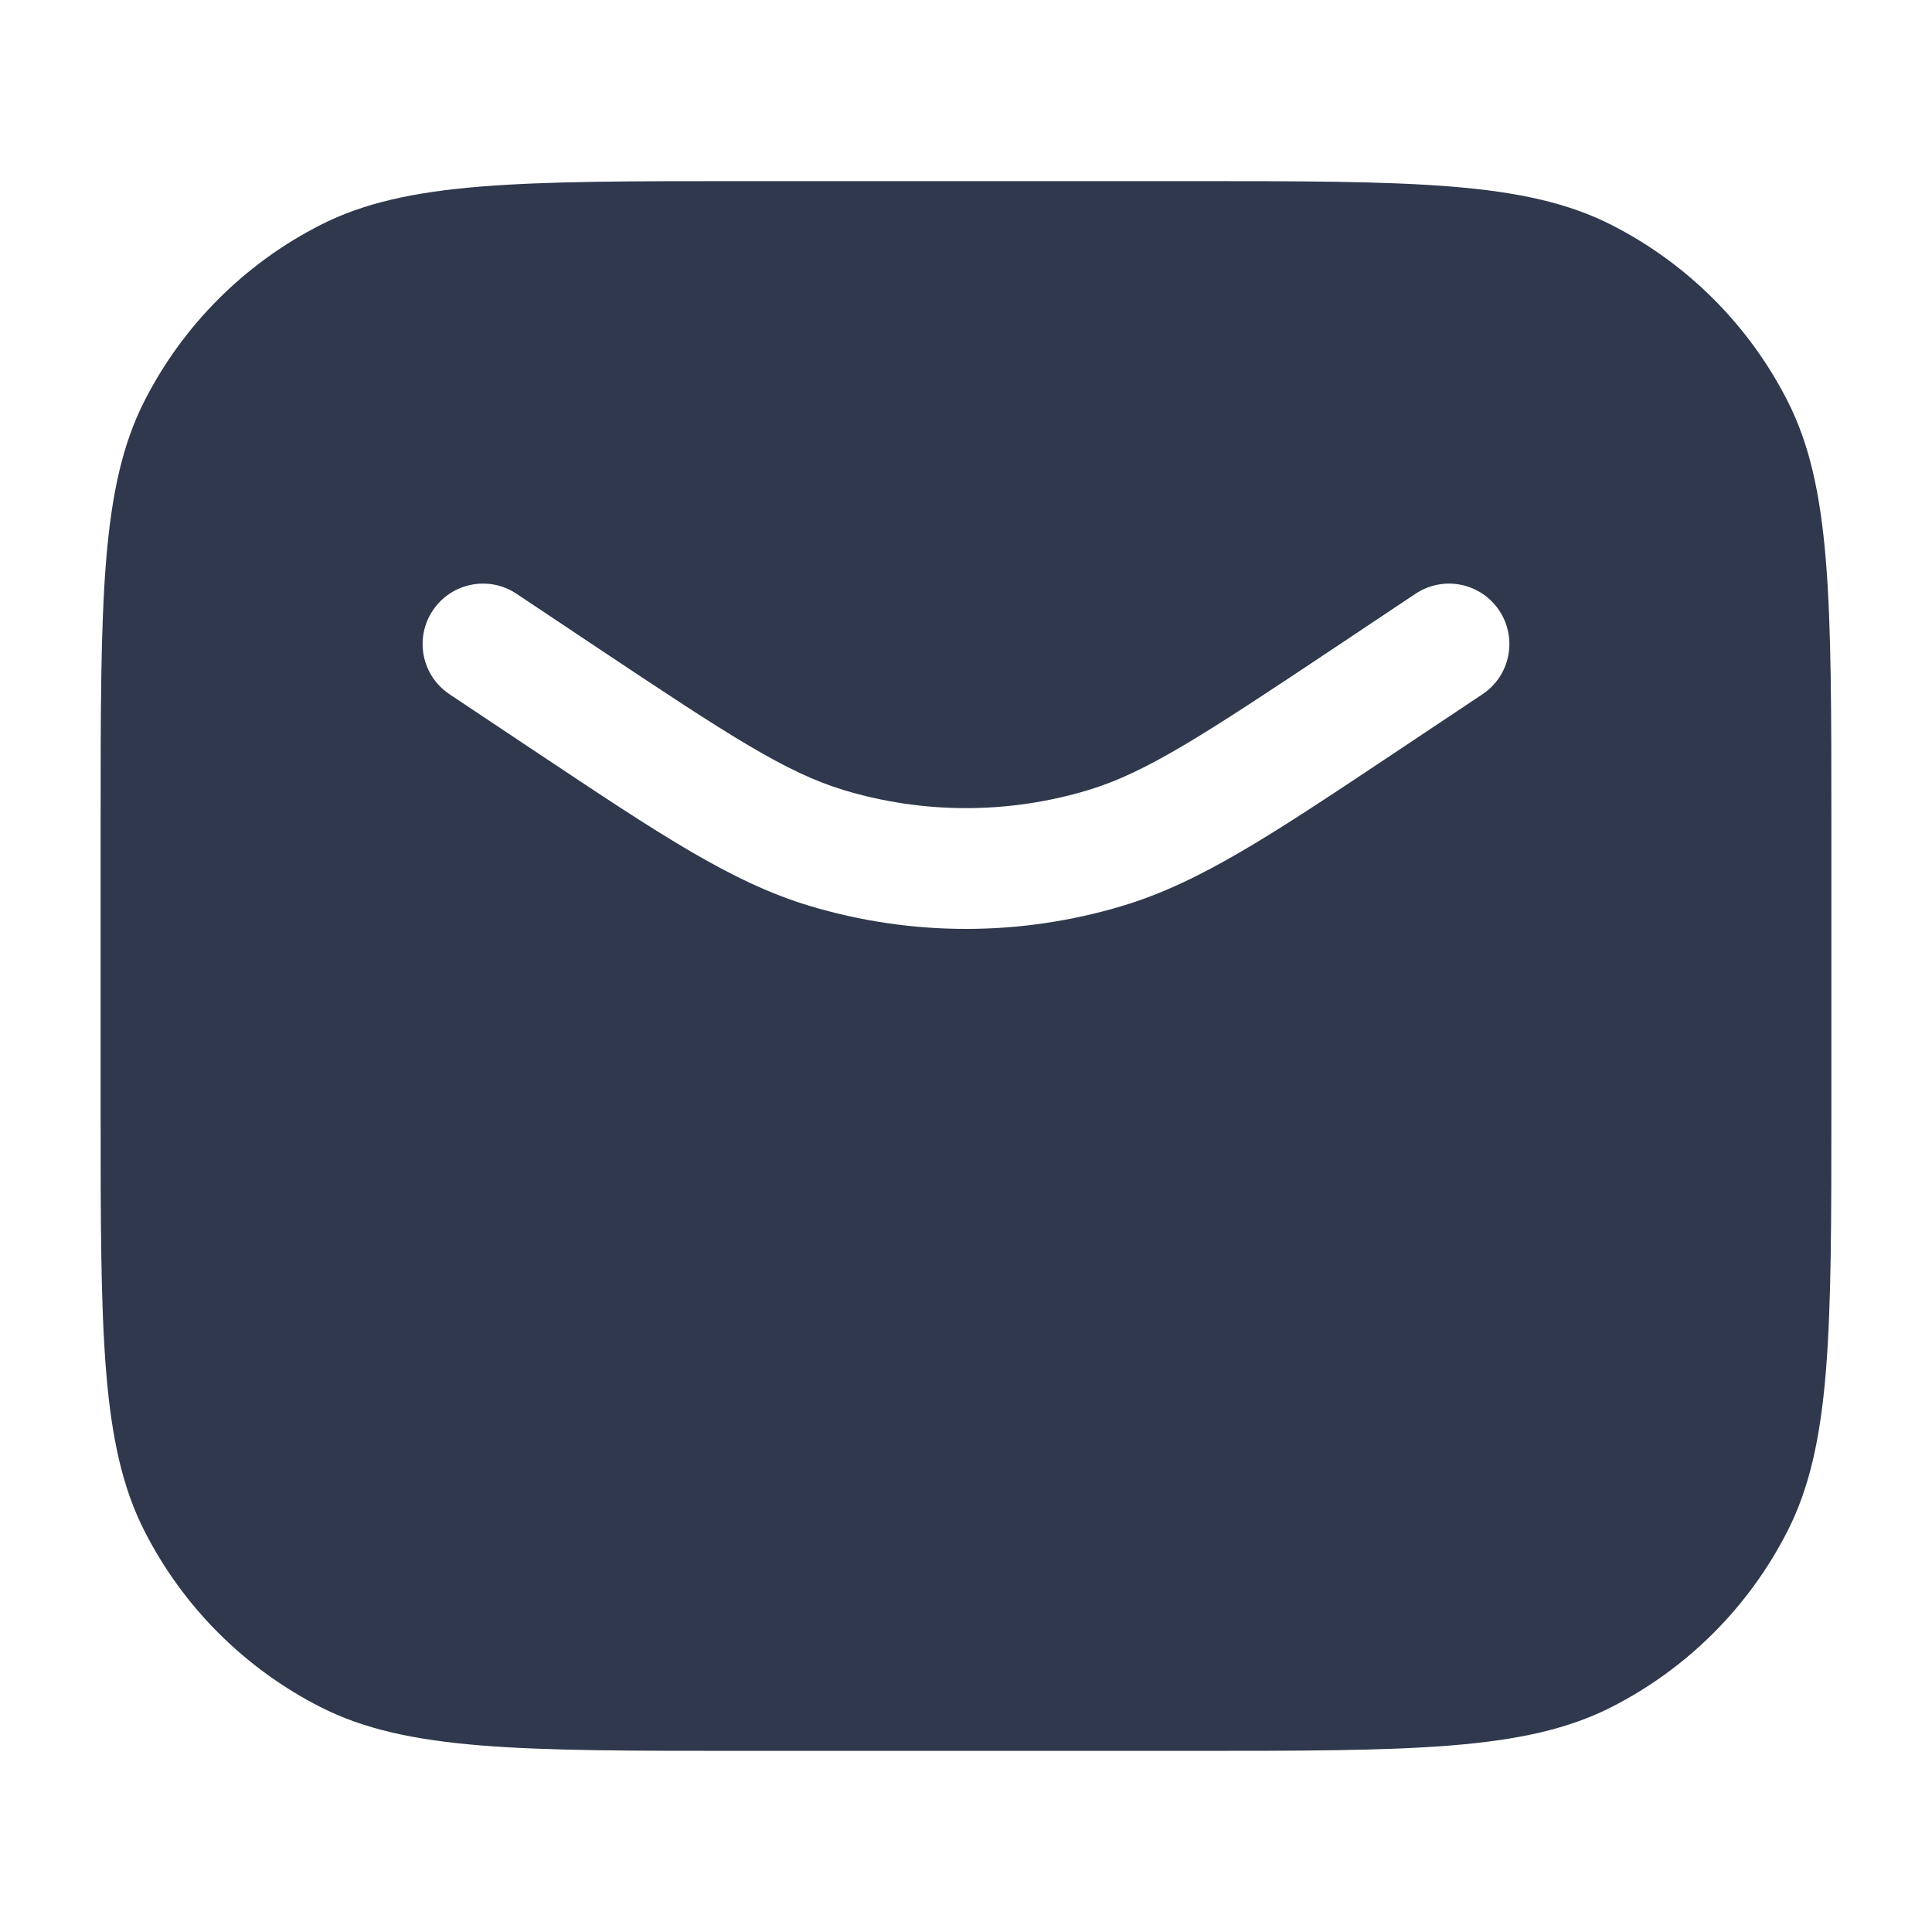<svg width="24" height="24" viewBox="0 0 24 24" fill="none" xmlns="http://www.w3.org/2000/svg">
<path fill-rule="evenodd" clip-rule="evenodd" d="M3.98 2.795C5.05 2.25 6.45 2.25 9.25 2.25H14.75C17.55 2.25 18.95 2.25 20.02 2.795C20.961 3.274 21.726 4.039 22.205 4.98C22.75 6.05 22.75 7.45 22.75 10.25V13.75C22.75 16.55 22.75 17.95 22.205 19.02C21.726 19.961 20.961 20.726 20.02 21.205C18.95 21.75 17.55 21.75 14.75 21.75H9.25C6.45 21.75 5.05 21.75 3.98 21.205C3.039 20.726 2.274 19.961 1.795 19.02C1.25 17.95 1.25 16.55 1.25 13.75V10.25C1.25 7.45 1.25 6.05 1.795 4.98C2.274 4.039 3.039 3.274 3.98 2.795ZM6.416 7.376C6.071 7.146 5.606 7.239 5.376 7.584C5.146 7.929 5.239 8.394 5.584 8.624L6.584 9.291L6.7 9.368L6.7 9.368C8.199 10.367 9.09 10.962 10.053 11.252C11.323 11.635 12.677 11.635 13.947 11.252C14.91 10.962 15.801 10.367 17.3 9.368L17.3 9.368L17.416 9.291L18.416 8.624C18.761 8.394 18.854 7.929 18.624 7.584C18.394 7.239 17.929 7.146 17.584 7.376L16.584 8.043C14.934 9.143 14.237 9.598 13.514 9.816C12.527 10.113 11.473 10.113 10.486 9.816C9.763 9.598 9.066 9.143 7.416 8.043L7.416 8.043L6.416 7.376Z" fill="#2F384C"/>
</svg>
